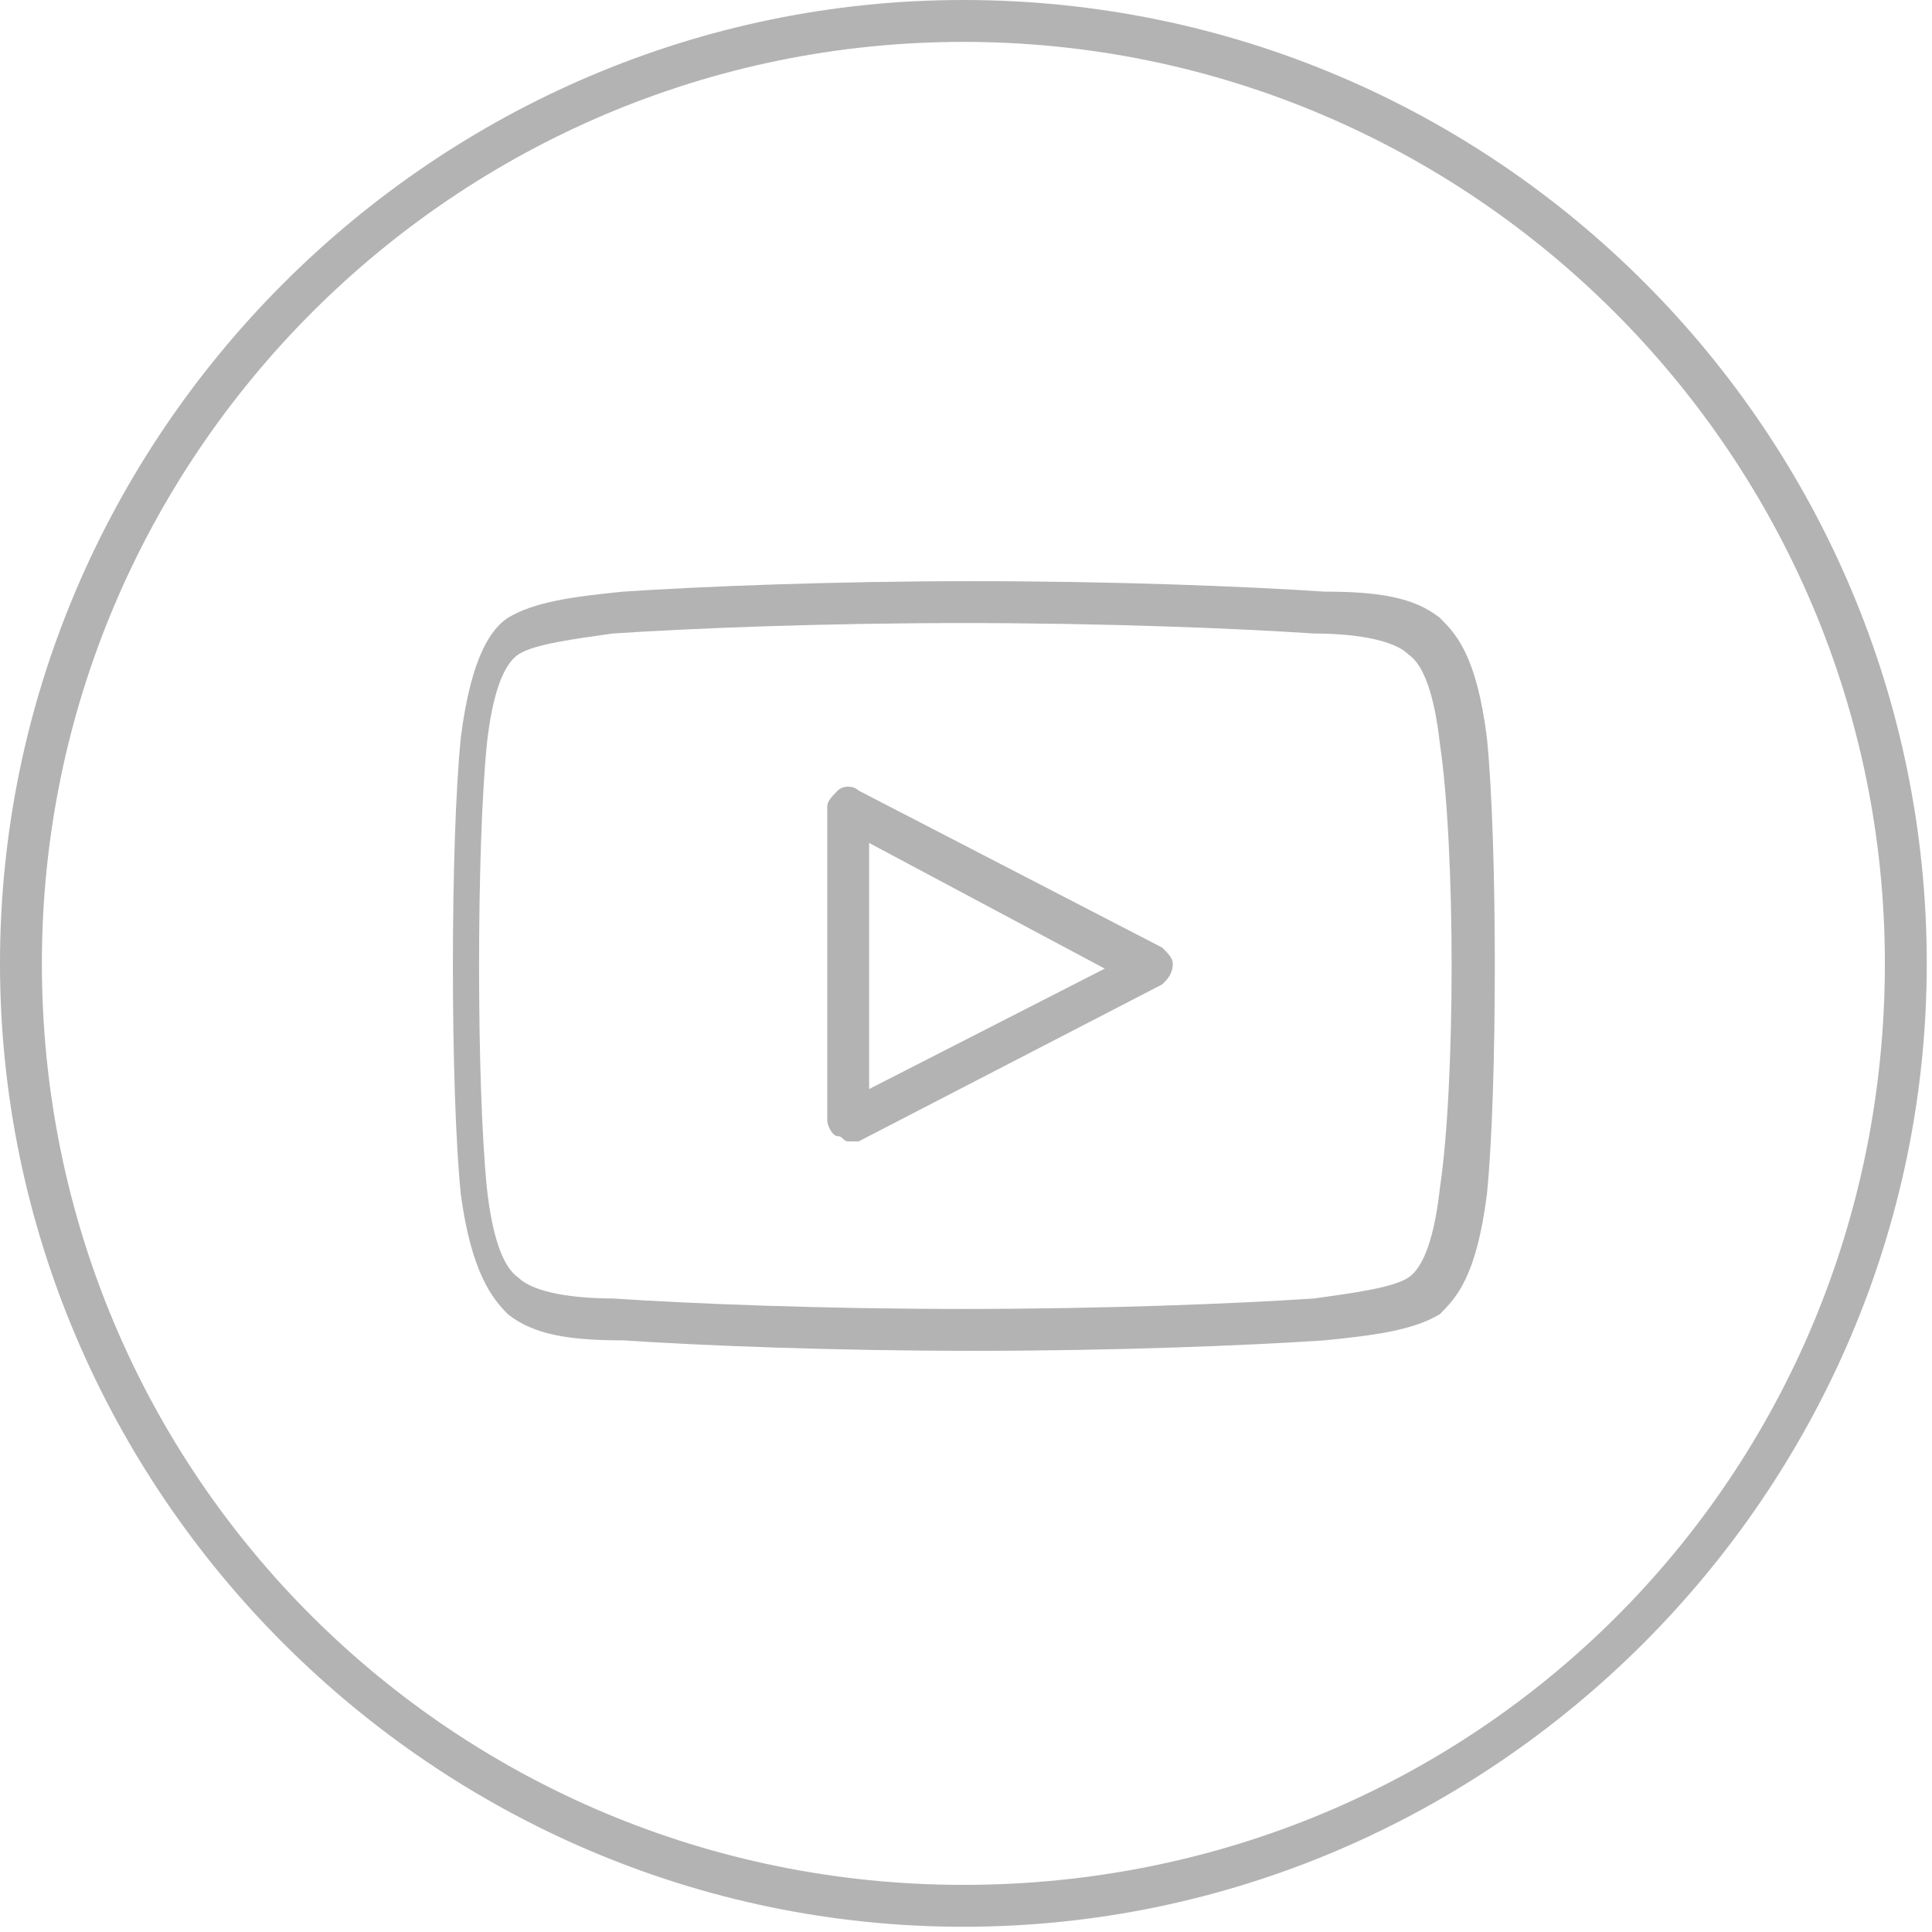 <?xml version="1.0" encoding="utf-8"?>
<!-- Generator: Adobe Illustrator 22.1.0, SVG Export Plug-In . SVG Version: 6.00 Build 0)  -->
<svg version="1.1" id="Layer_1" xmlns="http://www.w3.org/2000/svg" xmlns:xlink="http://www.w3.org/1999/xlink" x="0px" y="0px"
	 viewBox="0 0 36.9 36.9" style="enable-background:new 0 0 36.9 36.9;" xml:space="preserve">
<style type="text/css">
	.st0{fill:#B3B3B3;}
</style>
<g>
	<path class="st0" d="M18.4,0C8.3,0,0,8.3,0,18.4s8.3,18.4,18.4,18.4s18.4-8.3,18.4-18.4C36.8,8.3,28.6,0,18.4,0z M18.4,36
		C8.7,36,0.8,28.2,0.8,18.4c0-9.7,7.9-17.6,17.6-17.6S36,8.7,36,18.4C36,28.2,28.2,36,18.4,36z"/>
	<path class="st0" d="M27.5,11.8c-0.5-0.4-1.2-0.5-2.2-0.5c-1.5-0.1-4-0.2-6.7-0.2c-2.7,0-5.2,0.1-6.7,0.2c-1,0.1-1.7,0.2-2.2,0.5
		c-0.3,0.2-0.7,0.7-0.9,2.3c-0.2,2-0.2,6.7,0,8.7c0.2,1.5,0.6,2,0.9,2.3c0.5,0.4,1.2,0.5,2.2,0.5c1.5,0.1,4,0.2,6.7,0.2
		s5.2-0.1,6.7-0.2c1-0.1,1.7-0.2,2.2-0.5c0.3-0.3,0.7-0.7,0.9-2.3c0.2-2,0.2-6.7,0-8.7C28.2,12.5,27.8,12.1,27.5,11.8z M27.5,22.7
		c-0.1,0.9-0.3,1.5-0.6,1.7c-0.3,0.2-1.1,0.3-1.8,0.4c-1.5,0.1-4,0.2-6.7,0.2c-2.7,0-5.2-0.1-6.7-0.2c-0.7,0-1.5-0.1-1.8-0.4
		c-0.3-0.2-0.5-0.8-0.6-1.7c-0.2-2-0.2-6.5,0-8.5c0.1-0.9,0.3-1.5,0.6-1.7c0.3-0.2,1.1-0.3,1.8-0.4c1.5-0.1,4-0.2,6.7-0.2
		c2.7,0,5.2,0.1,6.7,0.2c0.7,0,1.5,0.1,1.8,0.4c0.3,0.2,0.5,0.8,0.6,1.7C27.8,16.2,27.8,20.7,27.5,22.7z"/>
	<path class="st0" d="M22.2,18.1l-5.8-3c-0.1-0.1-0.3-0.1-0.4,0c-0.1,0.1-0.2,0.2-0.2,0.3v6c0,0.1,0.1,0.3,0.2,0.3
		c0.1,0,0.1,0.1,0.2,0.1c0.1,0,0.1,0,0.2,0l5.8-3c0.1-0.1,0.2-0.2,0.2-0.4C22.4,18.3,22.3,18.2,22.2,18.1z M16.6,20.8v-4.7l4.5,2.4
		L16.6,20.8z"/>
</g>
</svg>
